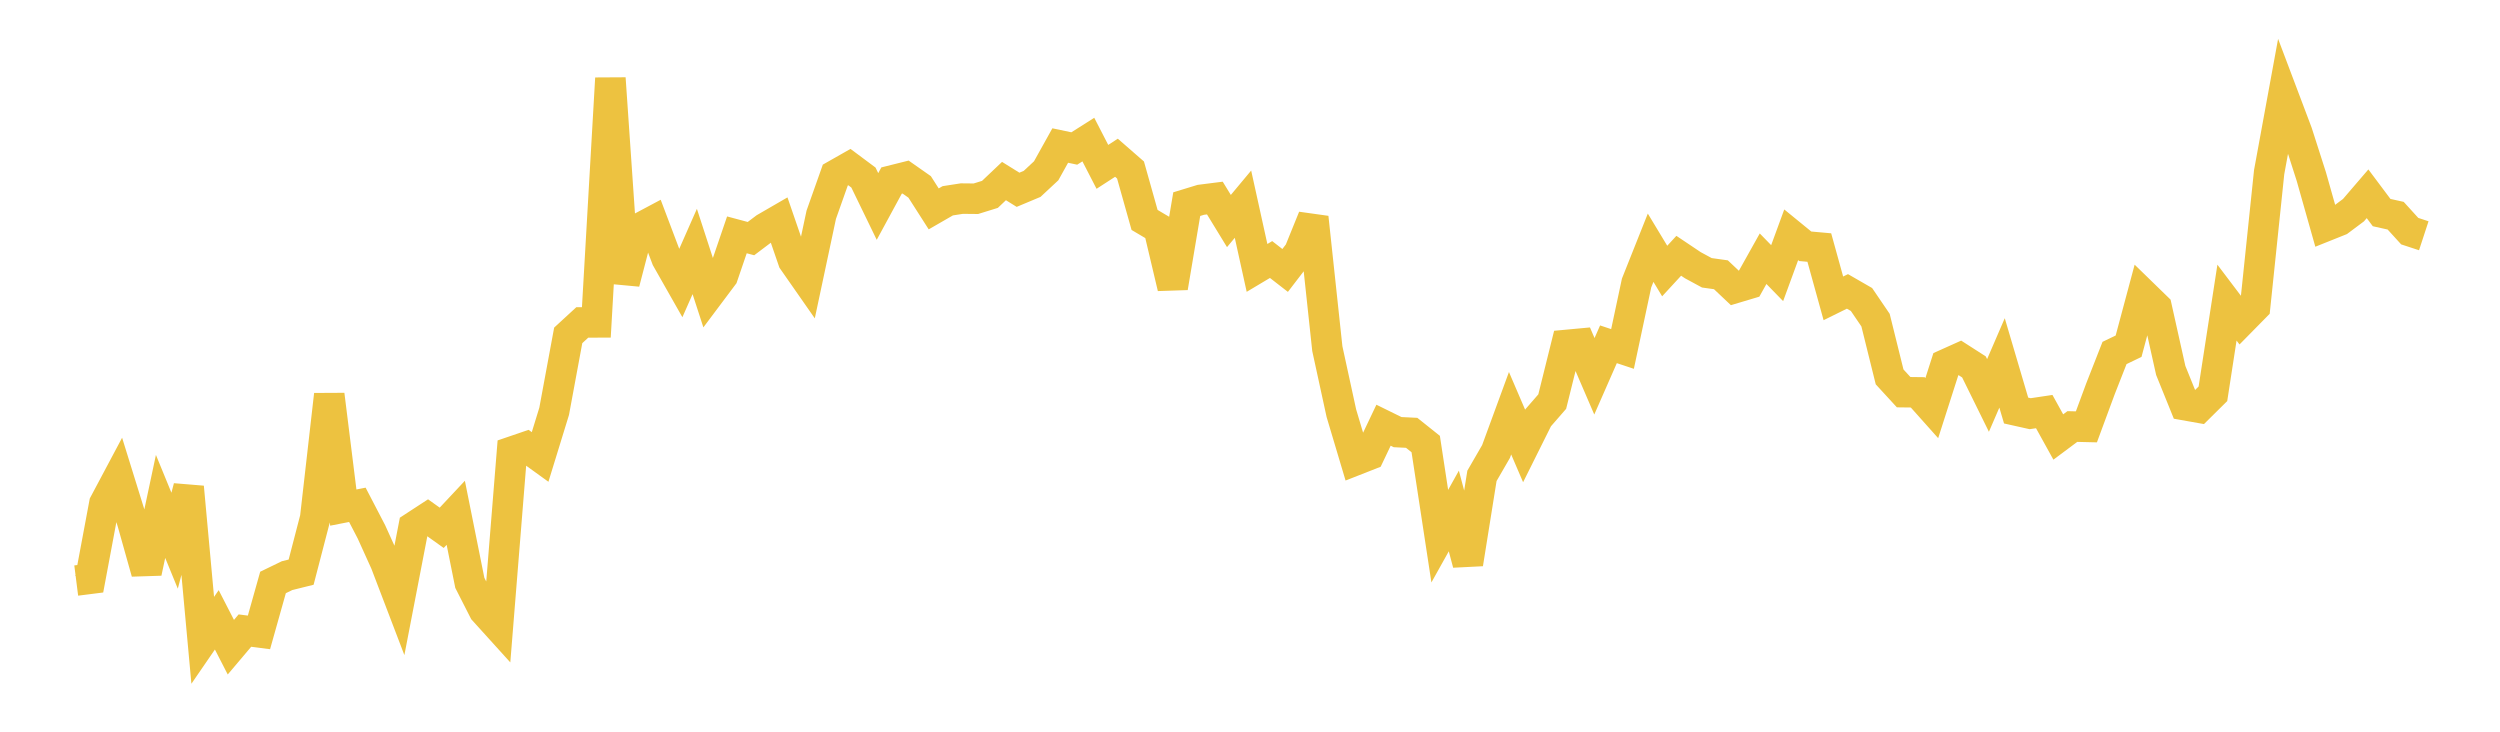 <svg width="164" height="48" xmlns="http://www.w3.org/2000/svg" xmlns:xlink="http://www.w3.org/1999/xlink"><path fill="none" stroke="rgb(237,194,64)" stroke-width="2" d="M5,38.084L5.922,37.967L6.844,33.036L7.766,31.303L8.689,34.277L9.611,37.559L10.533,33.221L11.455,35.47L12.377,31.951L13.299,42.005L14.222,40.661L15.144,42.456L16.066,41.366L16.988,41.485L17.91,38.209L18.832,37.762L19.754,37.533L20.677,33.98L21.599,25.891L22.521,33.297L23.443,33.116L24.365,34.889L25.287,36.924L26.21,39.341L27.132,34.566L28.054,33.965L28.976,34.624L29.898,33.64L30.82,38.234L31.743,40.048L32.665,41.067L33.587,29.626L34.509,29.311L35.431,29.977L36.353,26.98L37.275,22.001L38.198,21.152L39.12,21.149L40.042,5.138L40.964,18.554L41.886,15.012L42.808,14.521L43.731,16.963L44.653,18.587L45.575,16.497L46.497,19.334L47.419,18.104L48.341,15.406L49.263,15.653L50.186,14.957L51.108,14.423L52.03,17.101L52.952,18.422L53.874,14.088L54.796,11.484L55.719,10.96L56.641,11.647L57.563,13.545L58.485,11.846L59.407,11.615L60.329,12.261L61.251,13.703L62.174,13.171L63.096,13.028L64.018,13.037L64.94,12.751L65.862,11.877L66.784,12.45L67.707,12.063L68.629,11.204L69.551,9.547L70.473,9.741L71.395,9.157L72.317,10.946L73.24,10.348L74.162,11.152L75.084,14.428L76.006,14.973L76.928,18.864L77.85,13.391L78.772,13.109L79.695,12.992L80.617,14.5L81.539,13.394L82.461,17.575L83.383,17.025L84.305,17.741L85.228,16.538L86.15,14.265L87.072,22.869L87.994,27.106L88.916,30.195L89.838,29.833L90.76,27.894L91.683,28.348L92.605,28.393L93.527,29.129L94.449,35.173L95.371,33.52L96.293,36.986L97.216,31.217L98.138,29.622L99.06,27.109L99.982,29.256L100.904,27.405L101.826,26.345L102.749,22.629L103.671,22.543L104.593,24.685L105.515,22.585L106.437,22.892L107.359,18.566L108.281,16.251L109.204,17.78L110.126,16.779L111.048,17.397L111.97,17.896L112.892,18.025L113.814,18.896L114.737,18.62L115.659,16.972L116.581,17.918L117.503,15.403L118.425,16.156L119.347,16.239L120.269,19.572L121.192,19.116L122.114,19.647L123.036,21.002L123.958,24.724L124.88,25.727L125.802,25.738L126.725,26.772L127.647,23.892L128.569,23.478L129.491,24.069L130.413,25.941L131.335,23.807L132.257,26.932L133.18,27.138L134.102,27L135.024,28.668L135.946,27.98L136.868,28.002L137.79,25.508L138.713,23.155L139.635,22.711L140.557,19.268L141.479,20.165L142.401,24.301L143.323,26.58L144.246,26.744L145.168,25.832L146.09,19.851L147.012,21.07L147.934,20.133L148.856,11.294L149.778,6.265L150.701,8.708L151.623,11.585L152.545,14.844L153.467,14.475L154.389,13.786L155.311,12.712L156.234,13.945L157.156,14.15L158.078,15.163L159,15.466"></path></svg>